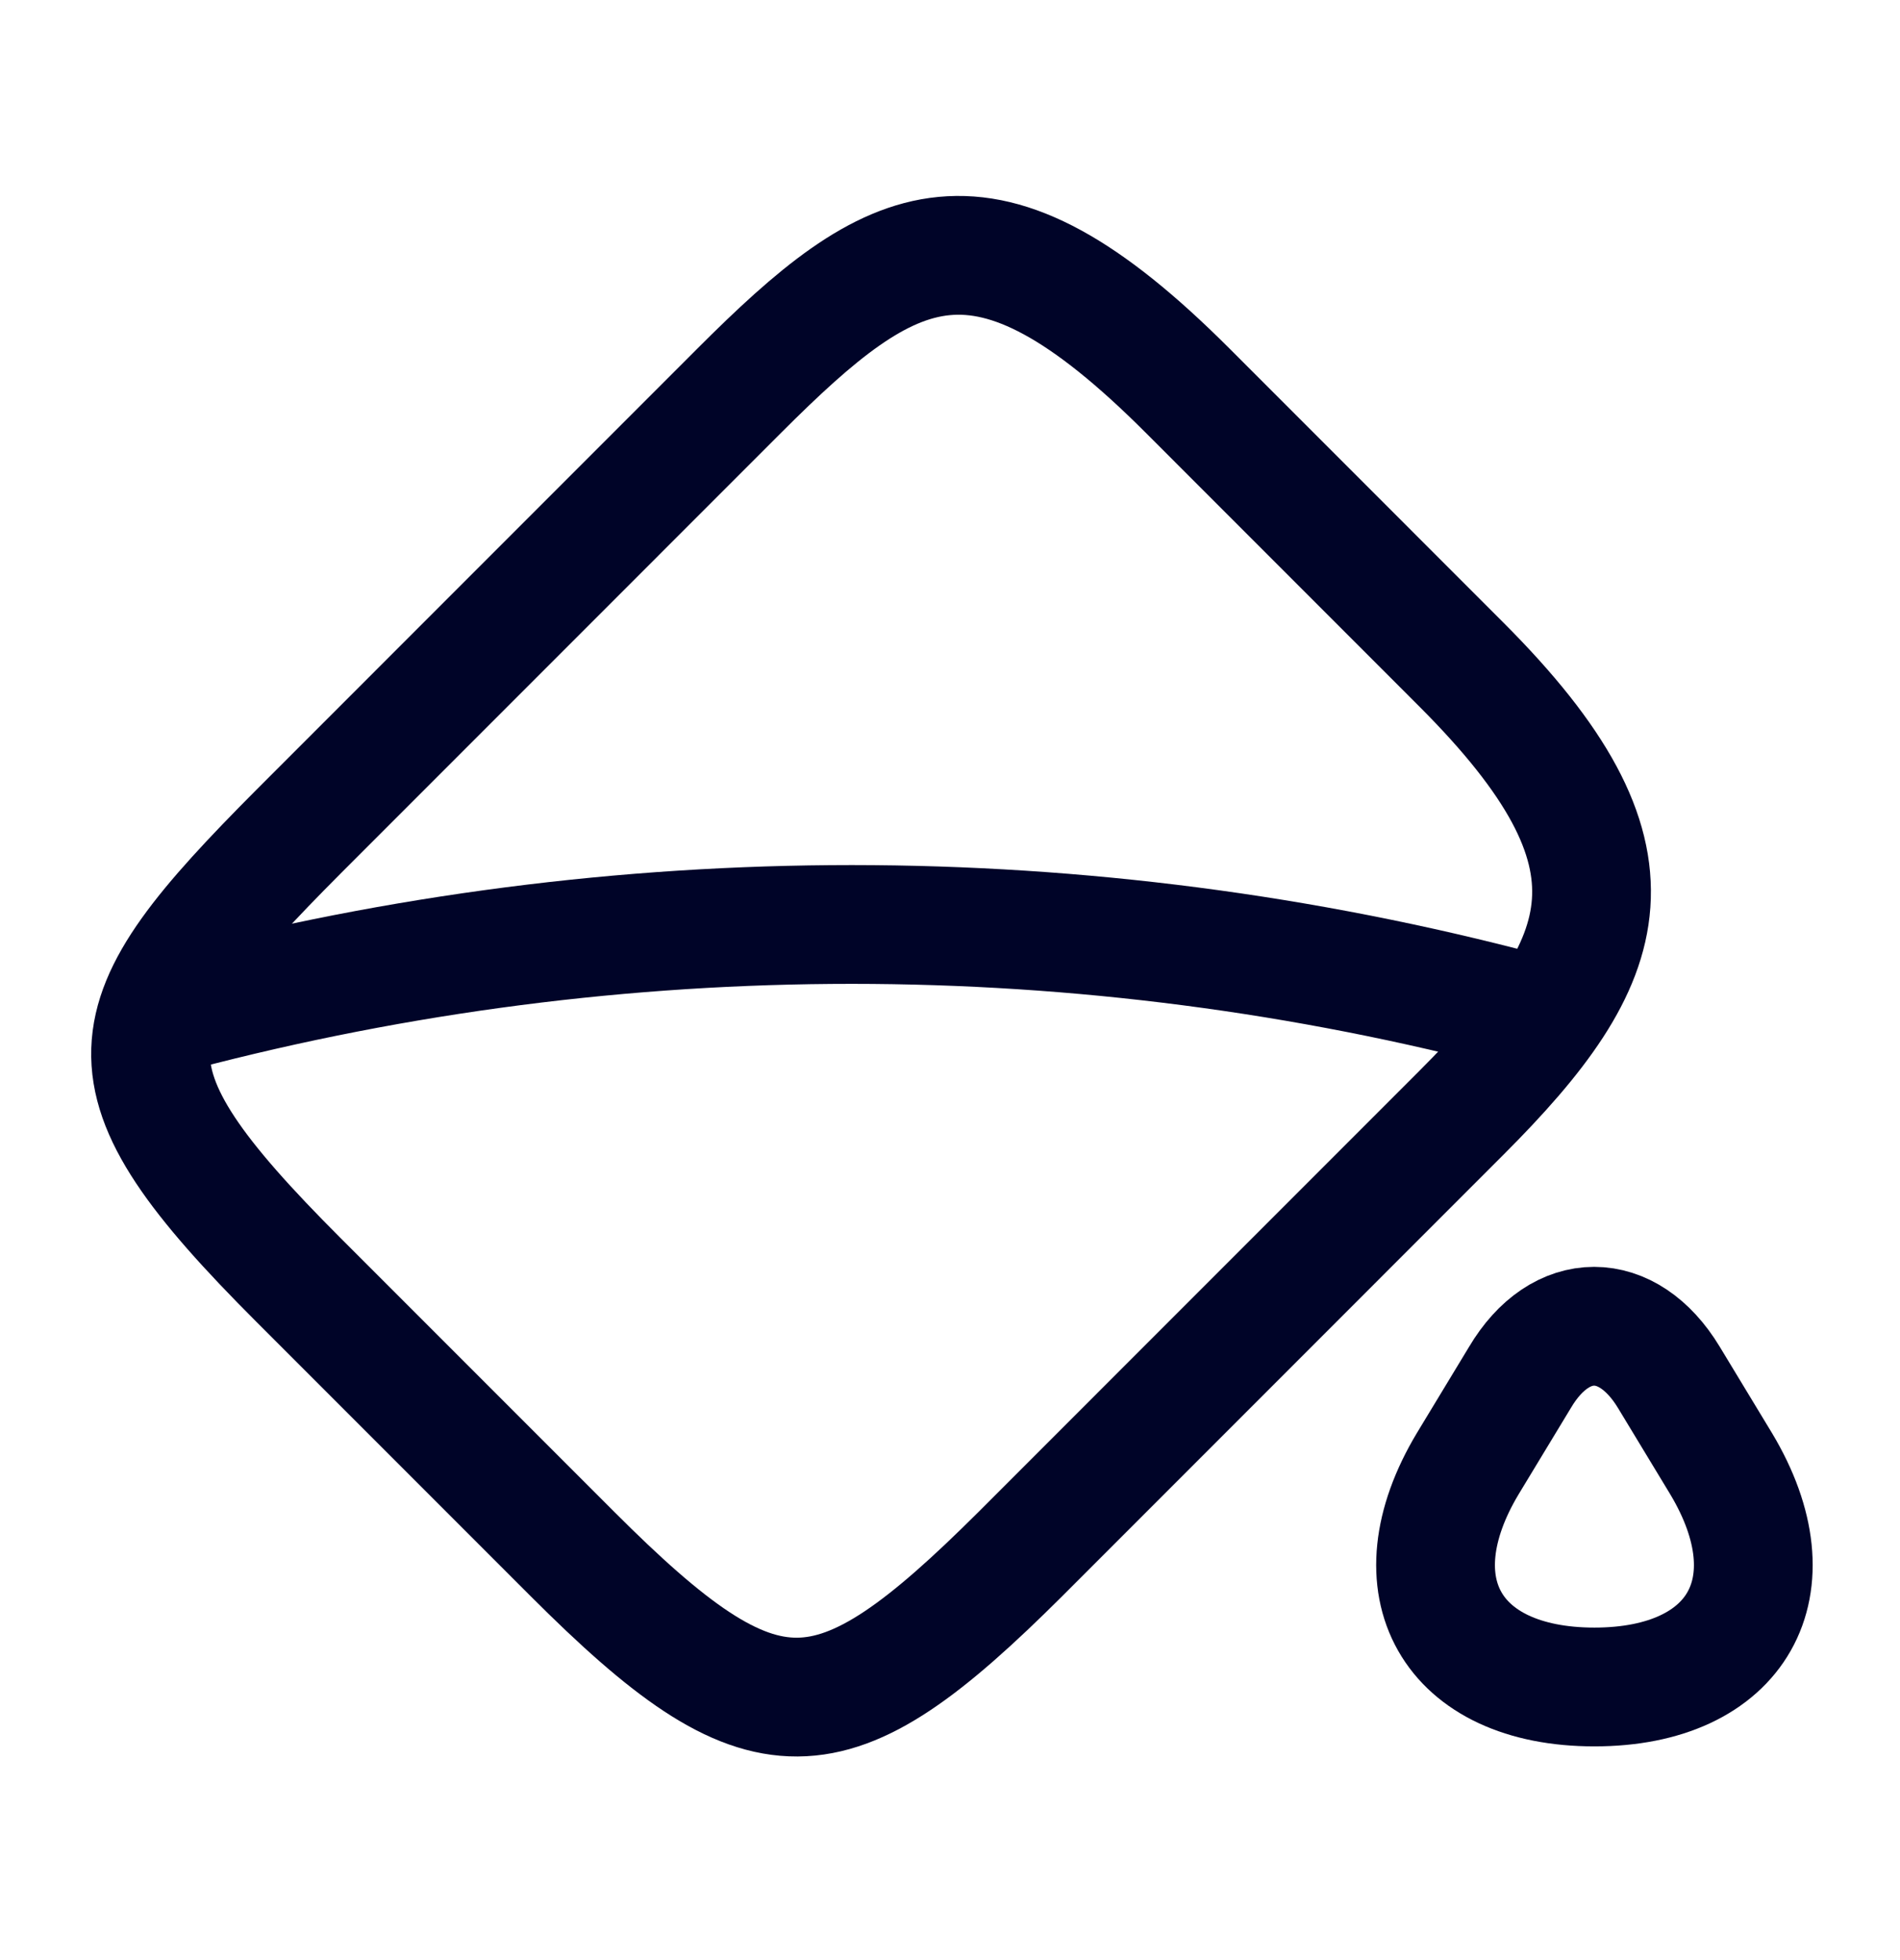 <svg width="32" height="33" viewBox="0 0 32 33" fill="none" xmlns="http://www.w3.org/2000/svg">
<g clip-path="url(#clip0_1018_33076)">
<path d="M5.027 21.549L9.64 26.162C12.88 29.402 13.987 29.349 17.187 26.162L24.613 18.735C27.2 16.149 27.853 14.429 24.613 11.189L20 6.575C16.547 3.122 15.04 3.989 12.453 6.575L5.027 14.002C1.84 17.202 1.573 18.095 5.027 21.549Z" stroke="#000428" stroke-width="2" stroke-linecap="round" stroke-linejoin="round"/>
<path d="M25.6 23.189L24.72 24.642C23.48 26.709 24.44 28.402 26.853 28.402C29.267 28.402 30.227 26.709 28.987 24.642L28.107 23.189C27.413 22.042 26.28 22.042 25.6 23.189Z" stroke="#000428" stroke-width="2" stroke-linecap="round" stroke-linejoin="round"/>
<path d="M2.667 17.122C10.08 15.109 17.893 15.042 25.333 16.949L26 17.122" stroke="#000428" stroke-width="2" stroke-linecap="round" stroke-linejoin="round"/>
</g>
<defs>
<clipPath id="clip0_1018_33076">
<rect width="32" height="32" fill="white" transform="translate(0 0.802)"/>
</clipPath>
</defs>
</svg>

